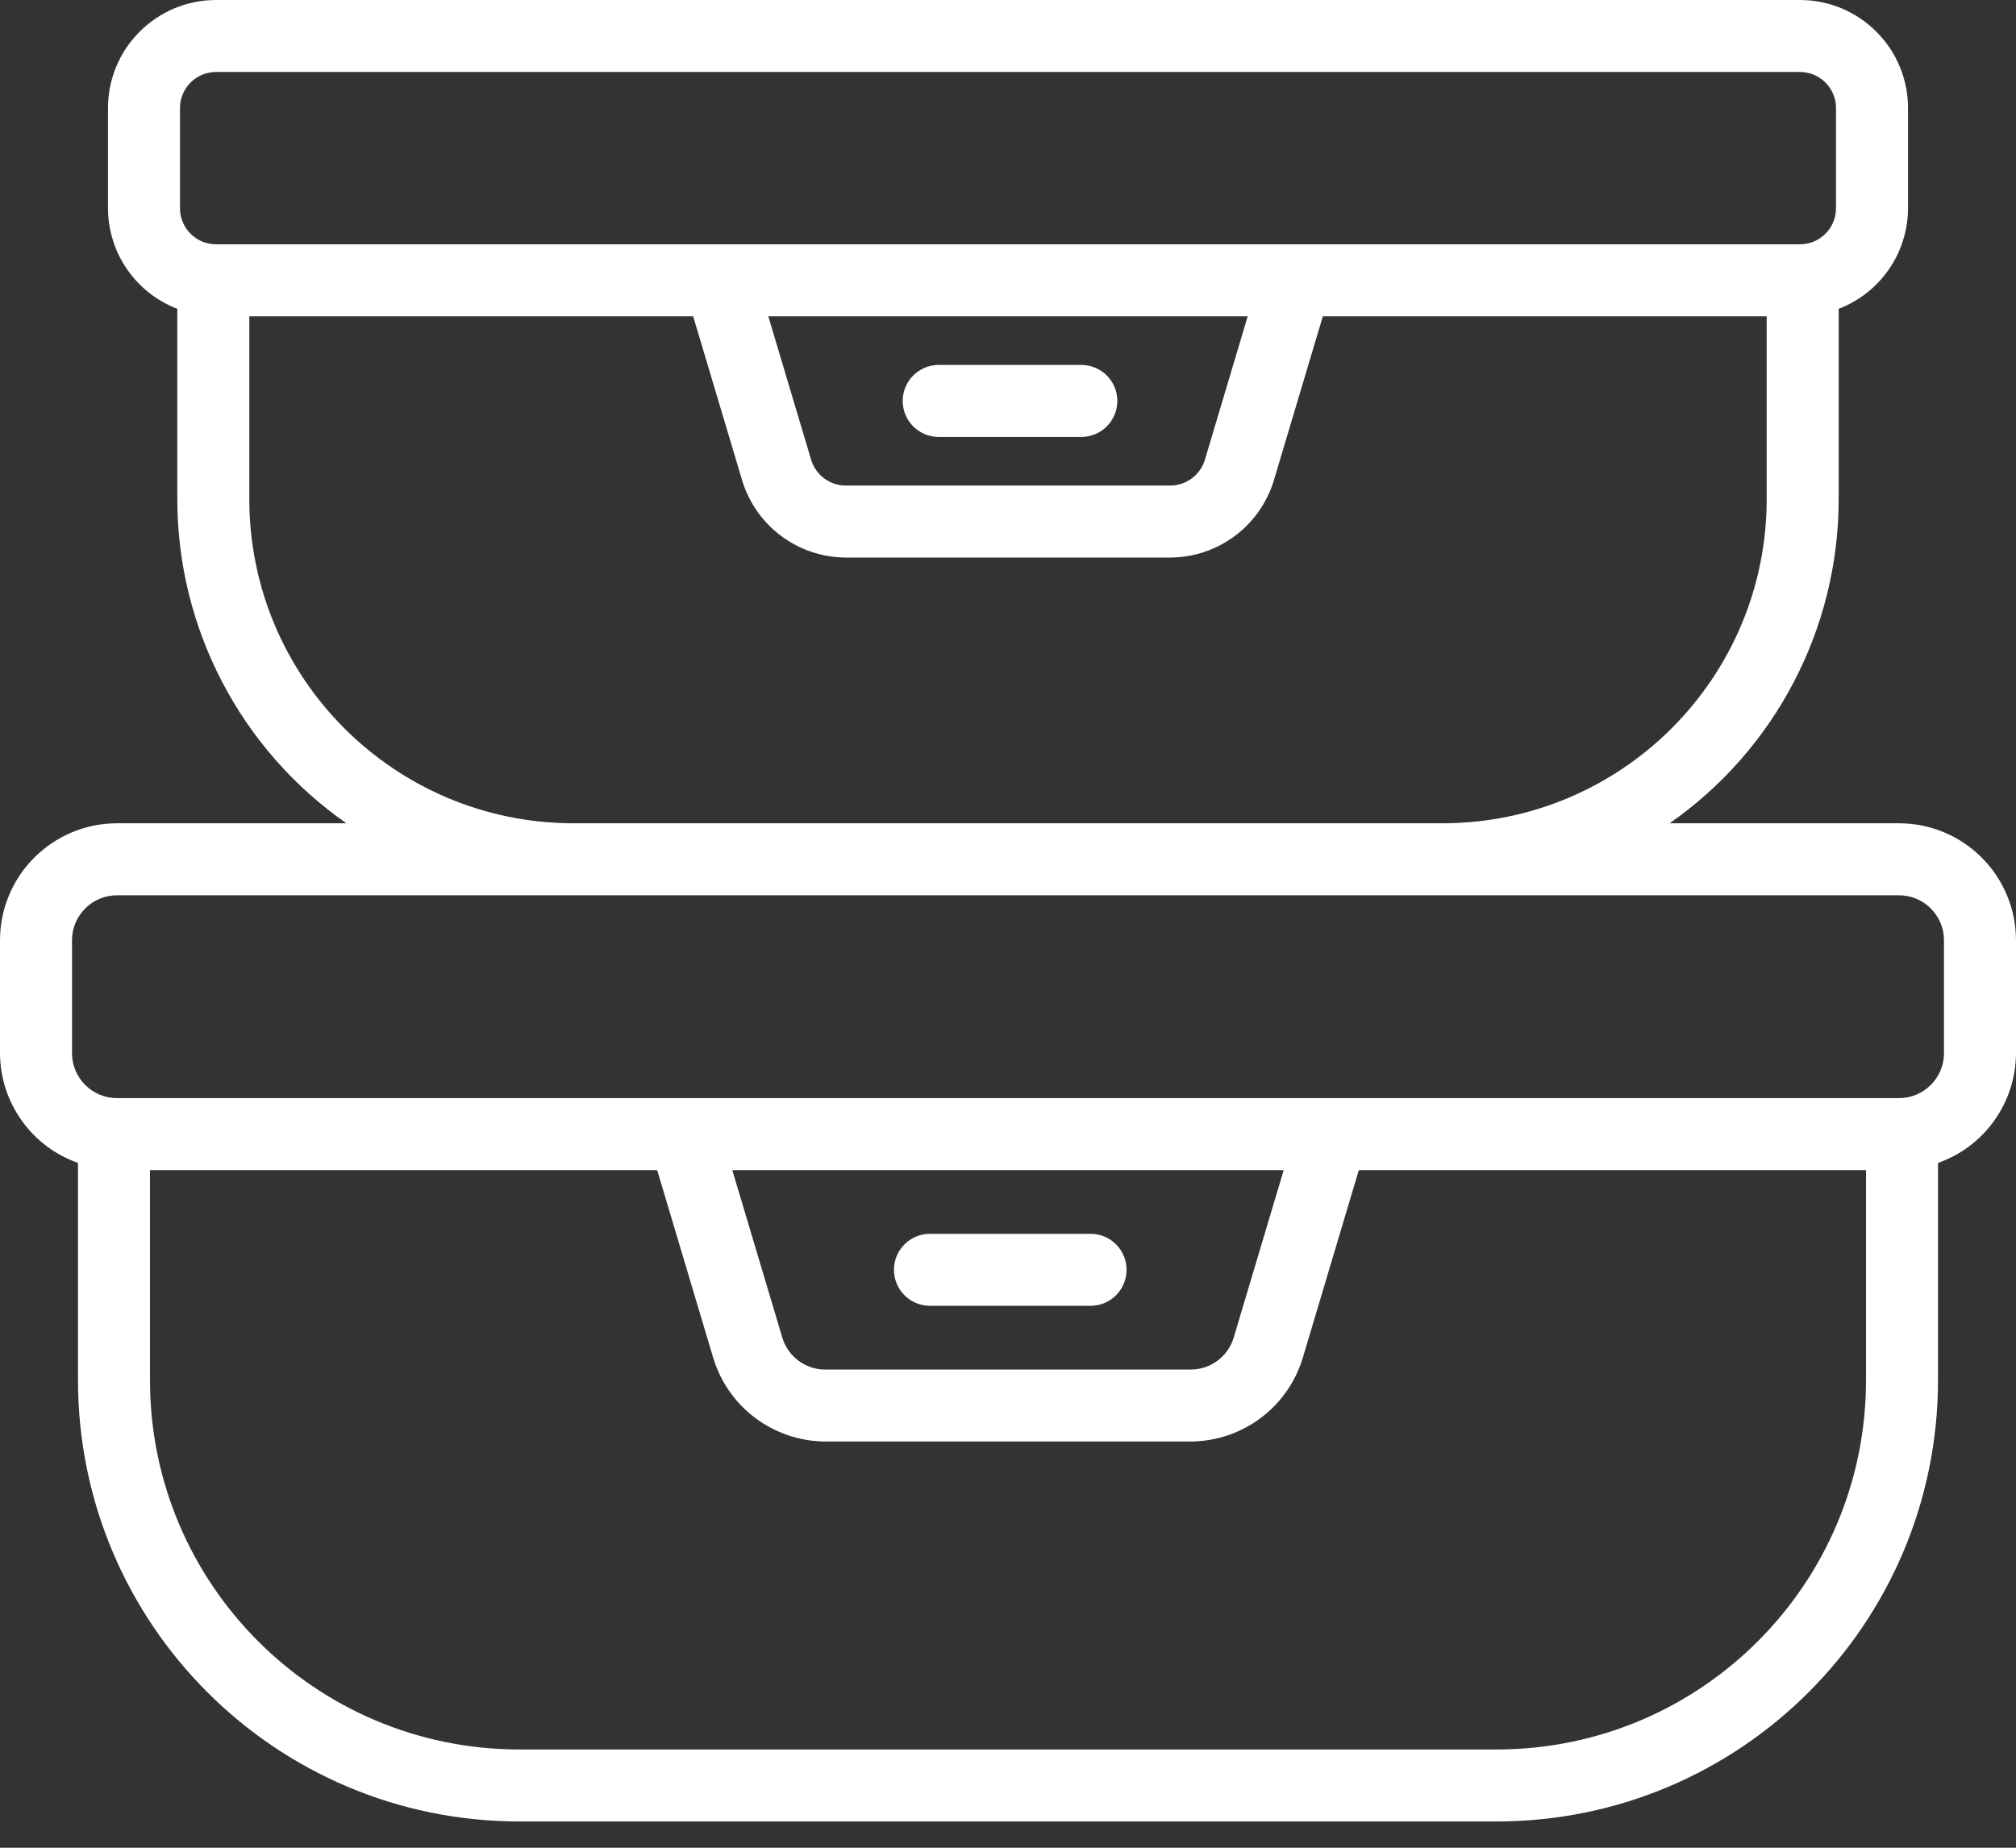 <?xml version="1.0" encoding="UTF-8"?>
<svg width="60px" height="55px" viewBox="0 0 60 55" version="1.1" xmlns="http://www.w3.org/2000/svg" xmlns:xlink="http://www.w3.org/1999/xlink">
    <rect x="0" y="0" width="60" height="55" fill="#333333" stroke="none"/>
    <title>tupper_14701347</title>
    <g id="Page-1" stroke="none" stroke-width="1" fill="none" fill-rule="evenodd">
        <g id="tupper_14701347" fill="#FFFFFF" fill-rule="nonzero">
            <path d="M56.518,24.506 L49.692,24.506 C52.842,22.305 54.72,18.706 54.723,14.863 L54.723,9.192 C55.963,8.717 56.783,7.528 56.786,6.2 L56.786,3.214 C56.784,1.44 55.346,0.002 53.571,0 L6.429,0 C4.654,0.002 3.216,1.44 3.214,3.214 L3.214,6.2 C3.217,7.528 4.037,8.717 5.277,9.192 L5.277,14.863 C5.28,18.706 7.158,22.305 10.308,24.506 L3.482,24.506 C1.56,24.508 0.002,26.066 0,27.988 L0,31.348 C0.005,32.818 0.934,34.127 2.321,34.616 L2.321,41.093 C2.329,48.338 8.2,54.21 15.446,54.218 L44.554,54.218 C51.8,54.21 57.671,48.338 57.679,41.093 L57.679,34.616 C59.066,34.127 59.995,32.818 60,31.348 L60,27.988 C59.998,26.066 58.44,24.508 56.518,24.506 L56.518,24.506 Z M5.357,3.214 C5.358,2.623 5.837,2.143 6.429,2.143 L53.571,2.143 C54.163,2.143 54.642,2.623 54.643,3.214 L54.643,6.2 C54.642,6.792 54.163,7.271 53.571,7.272 L6.429,7.272 C5.837,7.271 5.358,6.792 5.357,6.2 L5.357,3.214 Z M37.134,9.415 L35.859,13.688 C35.721,14.14 35.305,14.45 34.832,14.453 L25.168,14.453 C24.695,14.451 24.279,14.14 24.142,13.688 L22.866,9.415 L37.134,9.415 Z M7.42,14.863 L7.42,9.415 L20.63,9.415 L22.088,14.301 C22.501,15.659 23.749,16.589 25.168,16.596 L34.832,16.596 C36.251,16.589 37.499,15.659 37.912,14.301 L39.37,9.415 L52.58,9.415 L52.58,14.863 C52.574,20.186 48.26,24.5 42.937,24.506 L17.063,24.506 C11.74,24.5 7.426,20.186 7.42,14.863 L7.42,14.863 Z M44.554,52.075 L15.446,52.075 C9.383,52.069 4.47,47.156 4.464,41.093 L4.464,34.83 L19.559,34.83 L21.228,40.422 C21.674,41.893 23.027,42.901 24.564,42.908 L35.436,42.908 C36.973,42.901 38.326,41.893 38.772,40.422 L40.441,34.83 L55.536,34.83 L55.536,41.093 C55.53,47.156 50.617,52.069 44.554,52.075 L44.554,52.075 Z M21.795,34.83 L38.205,34.83 L36.719,39.809 C36.552,40.378 36.029,40.768 35.436,40.766 L24.564,40.766 C23.971,40.769 23.448,40.378 23.281,39.809 L21.795,34.83 Z M57.857,31.348 C57.856,32.087 57.257,32.686 56.518,32.687 L3.482,32.687 C2.743,32.686 2.144,32.087 2.143,31.348 L2.143,27.988 C2.144,27.249 2.743,26.649 3.482,26.649 C3.482,26.649 47.928,26.649 56.518,26.649 C57.257,26.649 57.856,27.249 57.857,27.988 L57.857,31.348 Z" id="Shape"></path>
            <path d="M27.657,38.869 L32.478,38.869 C33.062,38.857 33.529,38.381 33.529,37.797 C33.529,37.213 33.062,36.737 32.478,36.726 L27.657,36.726 C27.073,36.737 26.606,37.213 26.606,37.797 C26.606,38.381 27.073,38.857 27.657,38.869 L27.657,38.869 Z" id="Path"></path>
            <path d="M27.917,13.006 L32.202,13.006 C32.786,12.995 33.254,12.518 33.254,11.934 C33.254,11.35 32.786,10.874 32.202,10.863 L27.917,10.863 C27.333,10.874 26.866,11.351 26.866,11.934 C26.866,12.518 27.333,12.994 27.917,13.006 L27.917,13.006 Z" id="Path"></path>
        </g>
    </g>
</svg>